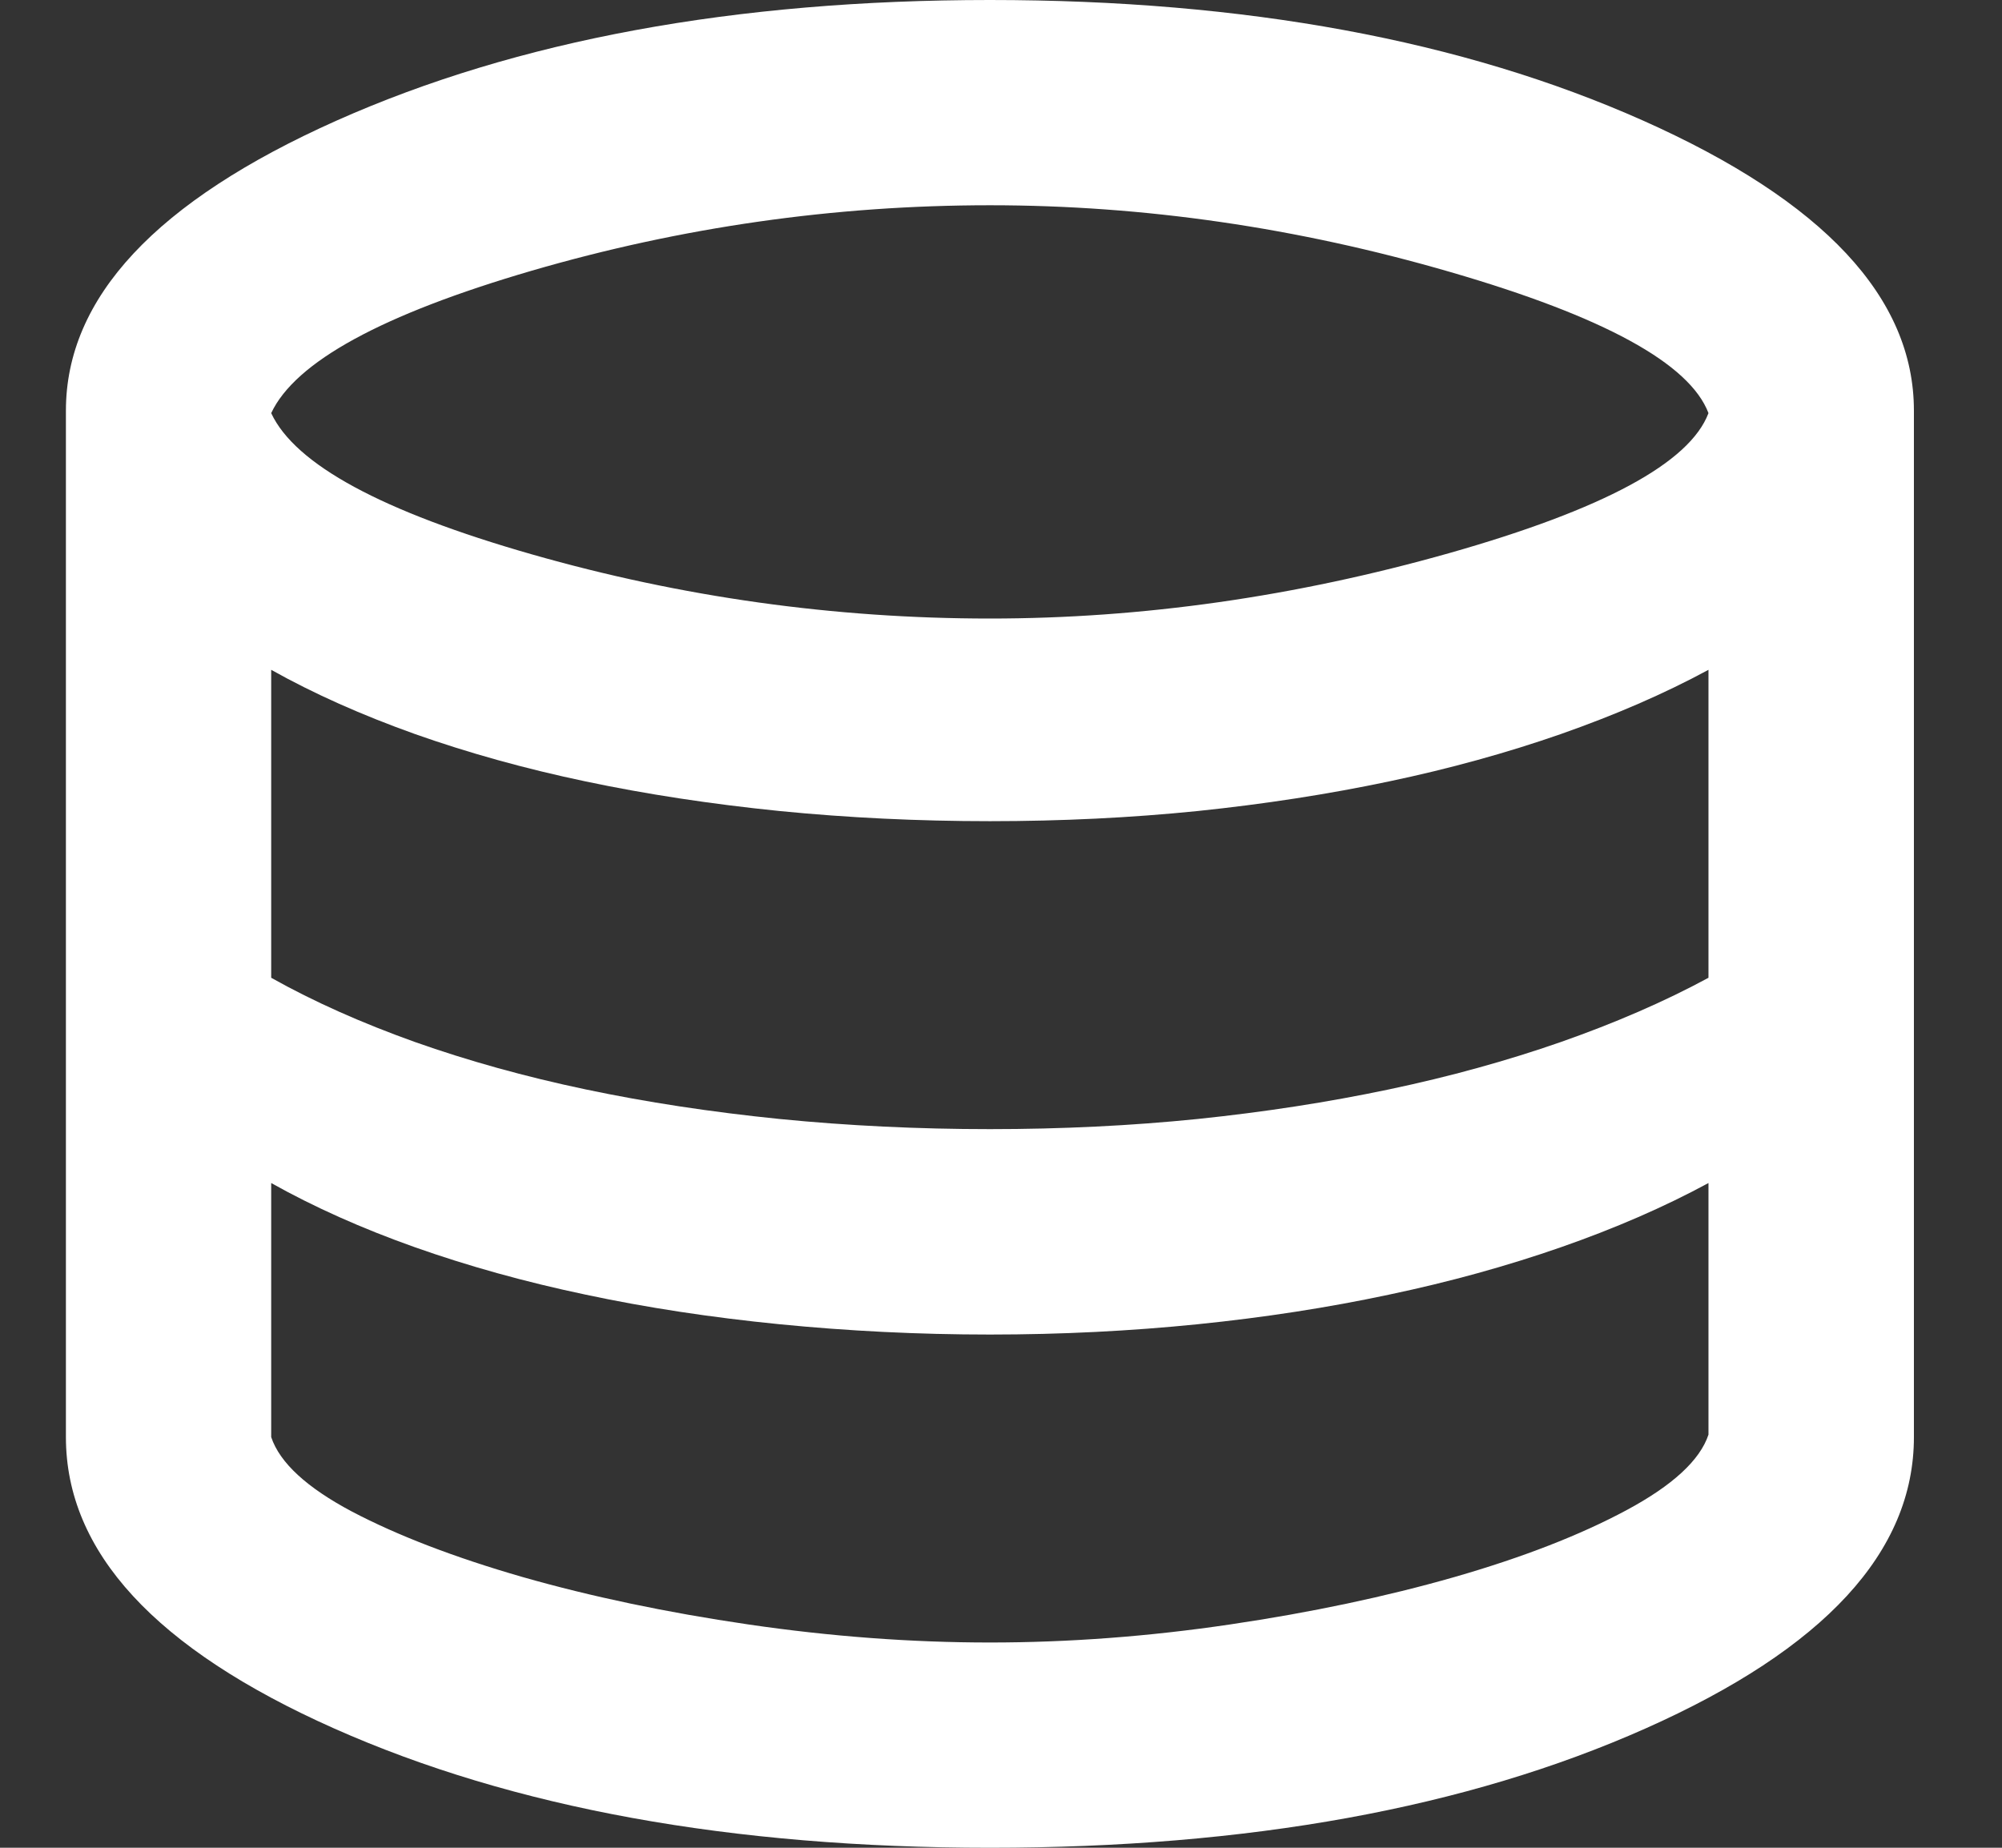 <svg width="13" height="12" viewBox="0 0 13 12" fill="none" xmlns="http://www.w3.org/2000/svg">
<rect x="0" y="0" width="13" height="12" fill="#333333" stroke="none"/>
<g clip-path="url(#clip0_26107_2809)">
<path d="M6.428 12C4.75 12 3.331 11.742 2.169 11.225C1.008 10.708 0.428 10.078 0.428 9.333V2.667C0.428 1.933 1.014 1.306 2.186 0.783C3.358 0.261 4.772 0 6.428 0C8.083 0 9.497 0.261 10.669 0.783C11.842 1.306 12.428 1.933 12.428 2.667V9.333C12.428 10.078 11.847 10.708 10.686 11.225C9.525 11.742 8.106 12 6.428 12ZM6.428 4.017C7.417 4.017 8.411 3.875 9.411 3.592C10.411 3.308 10.972 3.006 11.094 2.683C10.972 2.361 10.414 2.056 9.419 1.767C8.425 1.478 7.428 1.333 6.428 1.333C5.417 1.333 4.425 1.475 3.453 1.758C2.481 2.042 1.917 2.35 1.761 2.683C1.917 3.017 2.481 3.322 3.453 3.6C4.425 3.878 5.417 4.017 6.428 4.017ZM6.428 7.333C6.894 7.333 7.344 7.311 7.778 7.267C8.211 7.222 8.625 7.158 9.019 7.075C9.414 6.992 9.786 6.889 10.136 6.767C10.486 6.644 10.806 6.506 11.094 6.35V4.35C10.806 4.506 10.486 4.644 10.136 4.767C9.786 4.889 9.414 4.992 9.019 5.075C8.625 5.158 8.211 5.222 7.778 5.267C7.344 5.311 6.894 5.333 6.428 5.333C5.961 5.333 5.506 5.311 5.061 5.267C4.617 5.222 4.197 5.158 3.803 5.075C3.408 4.992 3.039 4.889 2.694 4.767C2.35 4.644 2.039 4.506 1.761 4.35V6.35C2.039 6.506 2.35 6.644 2.694 6.767C3.039 6.889 3.408 6.992 3.803 7.075C4.197 7.158 4.617 7.222 5.061 7.267C5.506 7.311 5.961 7.333 6.428 7.333ZM6.428 10.667C6.939 10.667 7.458 10.628 7.986 10.55C8.514 10.472 9 10.369 9.444 10.242C9.889 10.114 10.261 9.969 10.561 9.808C10.861 9.647 11.039 9.483 11.094 9.317V7.683C10.806 7.839 10.486 7.978 10.136 8.1C9.786 8.222 9.414 8.325 9.019 8.408C8.625 8.492 8.211 8.556 7.778 8.6C7.344 8.644 6.894 8.667 6.428 8.667C5.961 8.667 5.506 8.644 5.061 8.6C4.617 8.556 4.197 8.492 3.803 8.408C3.408 8.325 3.039 8.222 2.694 8.1C2.35 7.978 2.039 7.839 1.761 7.683V9.333C1.817 9.5 1.992 9.661 2.286 9.817C2.581 9.972 2.95 10.114 3.394 10.242C3.839 10.369 4.328 10.472 4.861 10.55C5.394 10.628 5.917 10.667 6.428 10.667Z" fill="white"/>
</g>
<defs>
<clipPath id="clip0_26107_2809">
<rect width="13" height="12" fill="white"/>
</clipPath>
</defs>
</svg>
